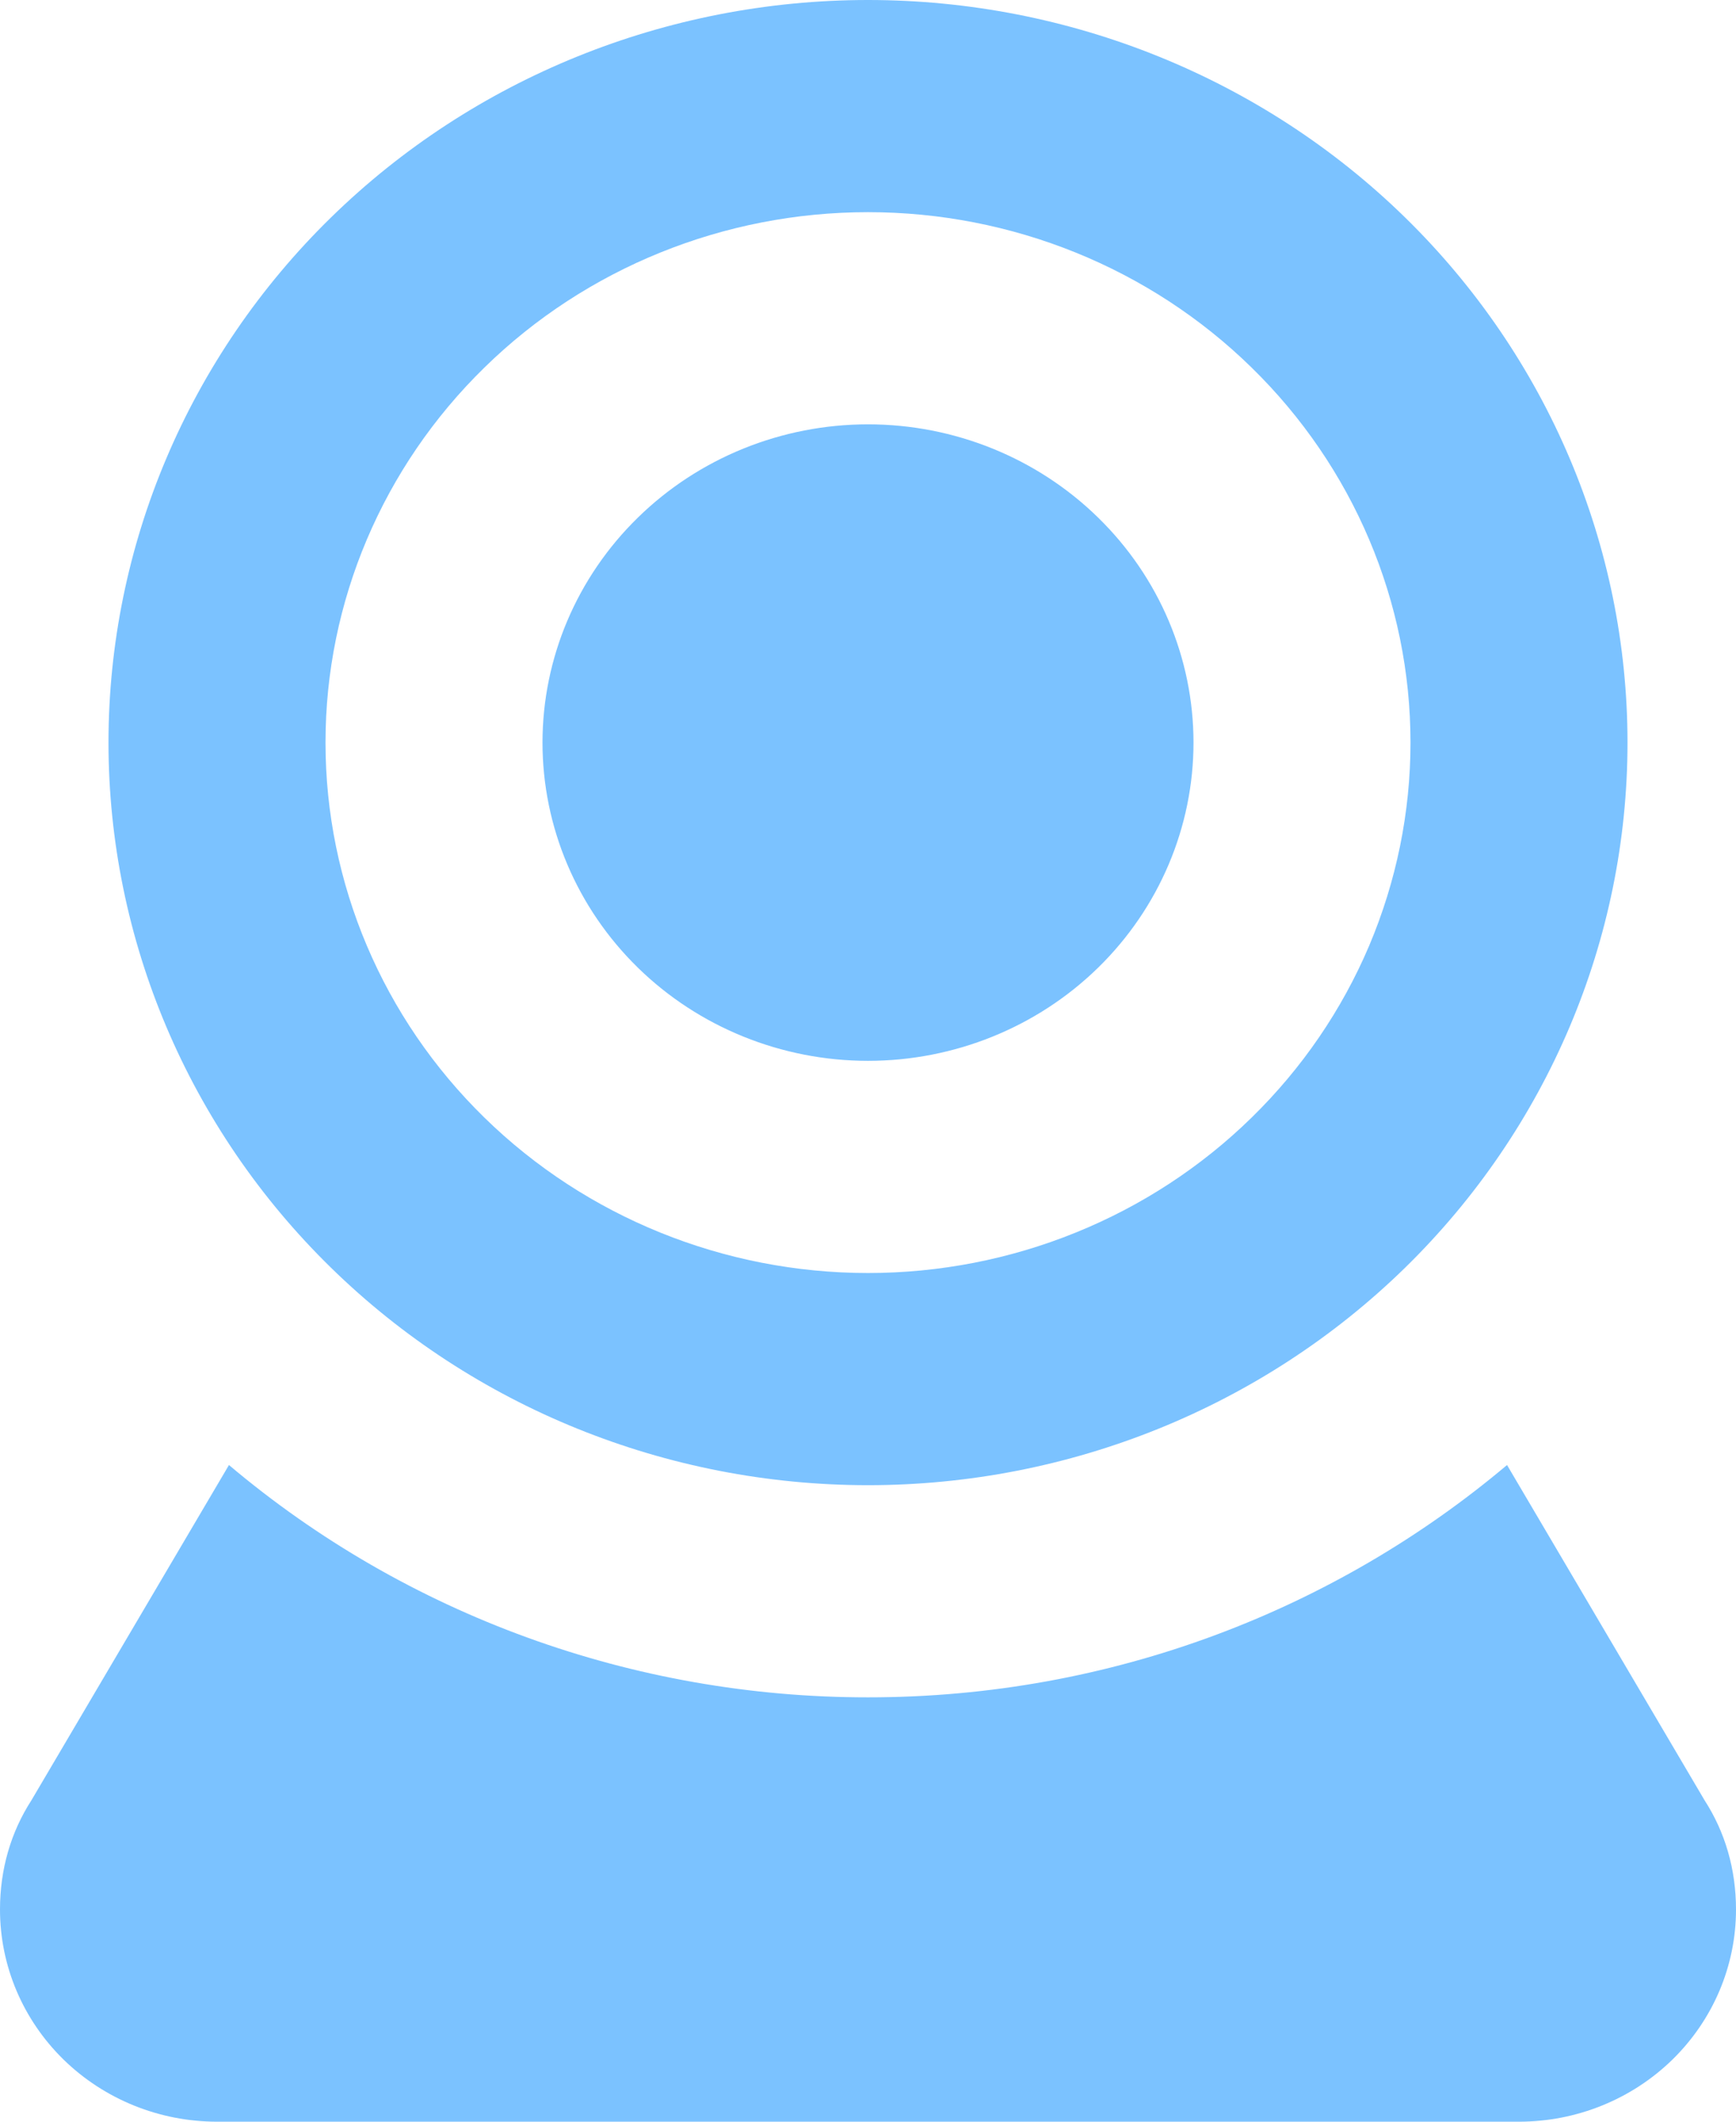 <svg width="18" height="22" viewBox="0 0 18 22" fill="none" xmlns="http://www.w3.org/2000/svg">
<path d="M9 0C11.089 0 13.092 0.811 14.569 2.255C16.045 3.699 16.875 5.658 16.875 7.7C16.875 9.742 16.045 11.701 14.569 13.145C13.092 14.589 11.089 15.4 9 15.4C6.911 15.4 4.908 14.589 3.432 13.145C1.955 11.701 1.125 9.742 1.125 7.7C1.125 5.658 1.955 3.699 3.432 2.255C4.908 0.811 6.911 0 9 0ZM9 2.2C7.508 2.2 6.077 2.779 5.023 3.811C3.968 4.842 3.375 6.241 3.375 7.7C3.375 9.159 3.968 10.558 5.023 11.589C6.077 12.62 7.508 13.2 9 13.2C9.739 13.2 10.47 13.058 11.153 12.781C11.835 12.505 12.455 12.1 12.977 11.589C13.5 11.078 13.914 10.472 14.197 9.805C14.479 9.137 14.625 8.422 14.625 7.7C14.625 6.241 14.032 4.842 12.977 3.811C11.923 2.779 10.492 2.2 9 2.2ZM9 4.4C9.895 4.4 10.754 4.748 11.386 5.367C12.019 5.985 12.375 6.825 12.375 7.7C12.375 8.575 12.019 9.415 11.386 10.034C10.754 10.652 9.895 11 9 11C8.105 11 7.246 10.652 6.614 10.034C5.981 9.415 5.625 8.575 5.625 7.7C5.625 6.825 5.981 5.985 6.614 5.367C7.246 4.748 8.105 4.4 9 4.4ZM2.25 22C1.653 22 1.081 21.768 0.659 21.356C0.237 20.943 0 20.384 0 19.8C0 19.382 0.113 18.997 0.326 18.667L2.374 15.191C4.215 16.746 6.567 17.601 9 17.6C11.531 17.6 13.849 16.687 15.626 15.191L17.674 18.667C17.887 18.997 18 19.382 18 19.8C18 20.384 17.763 20.943 17.341 21.356C16.919 21.768 16.347 22 15.75 22H2.25Z" fill="#7BC2FF"/>
</svg>
